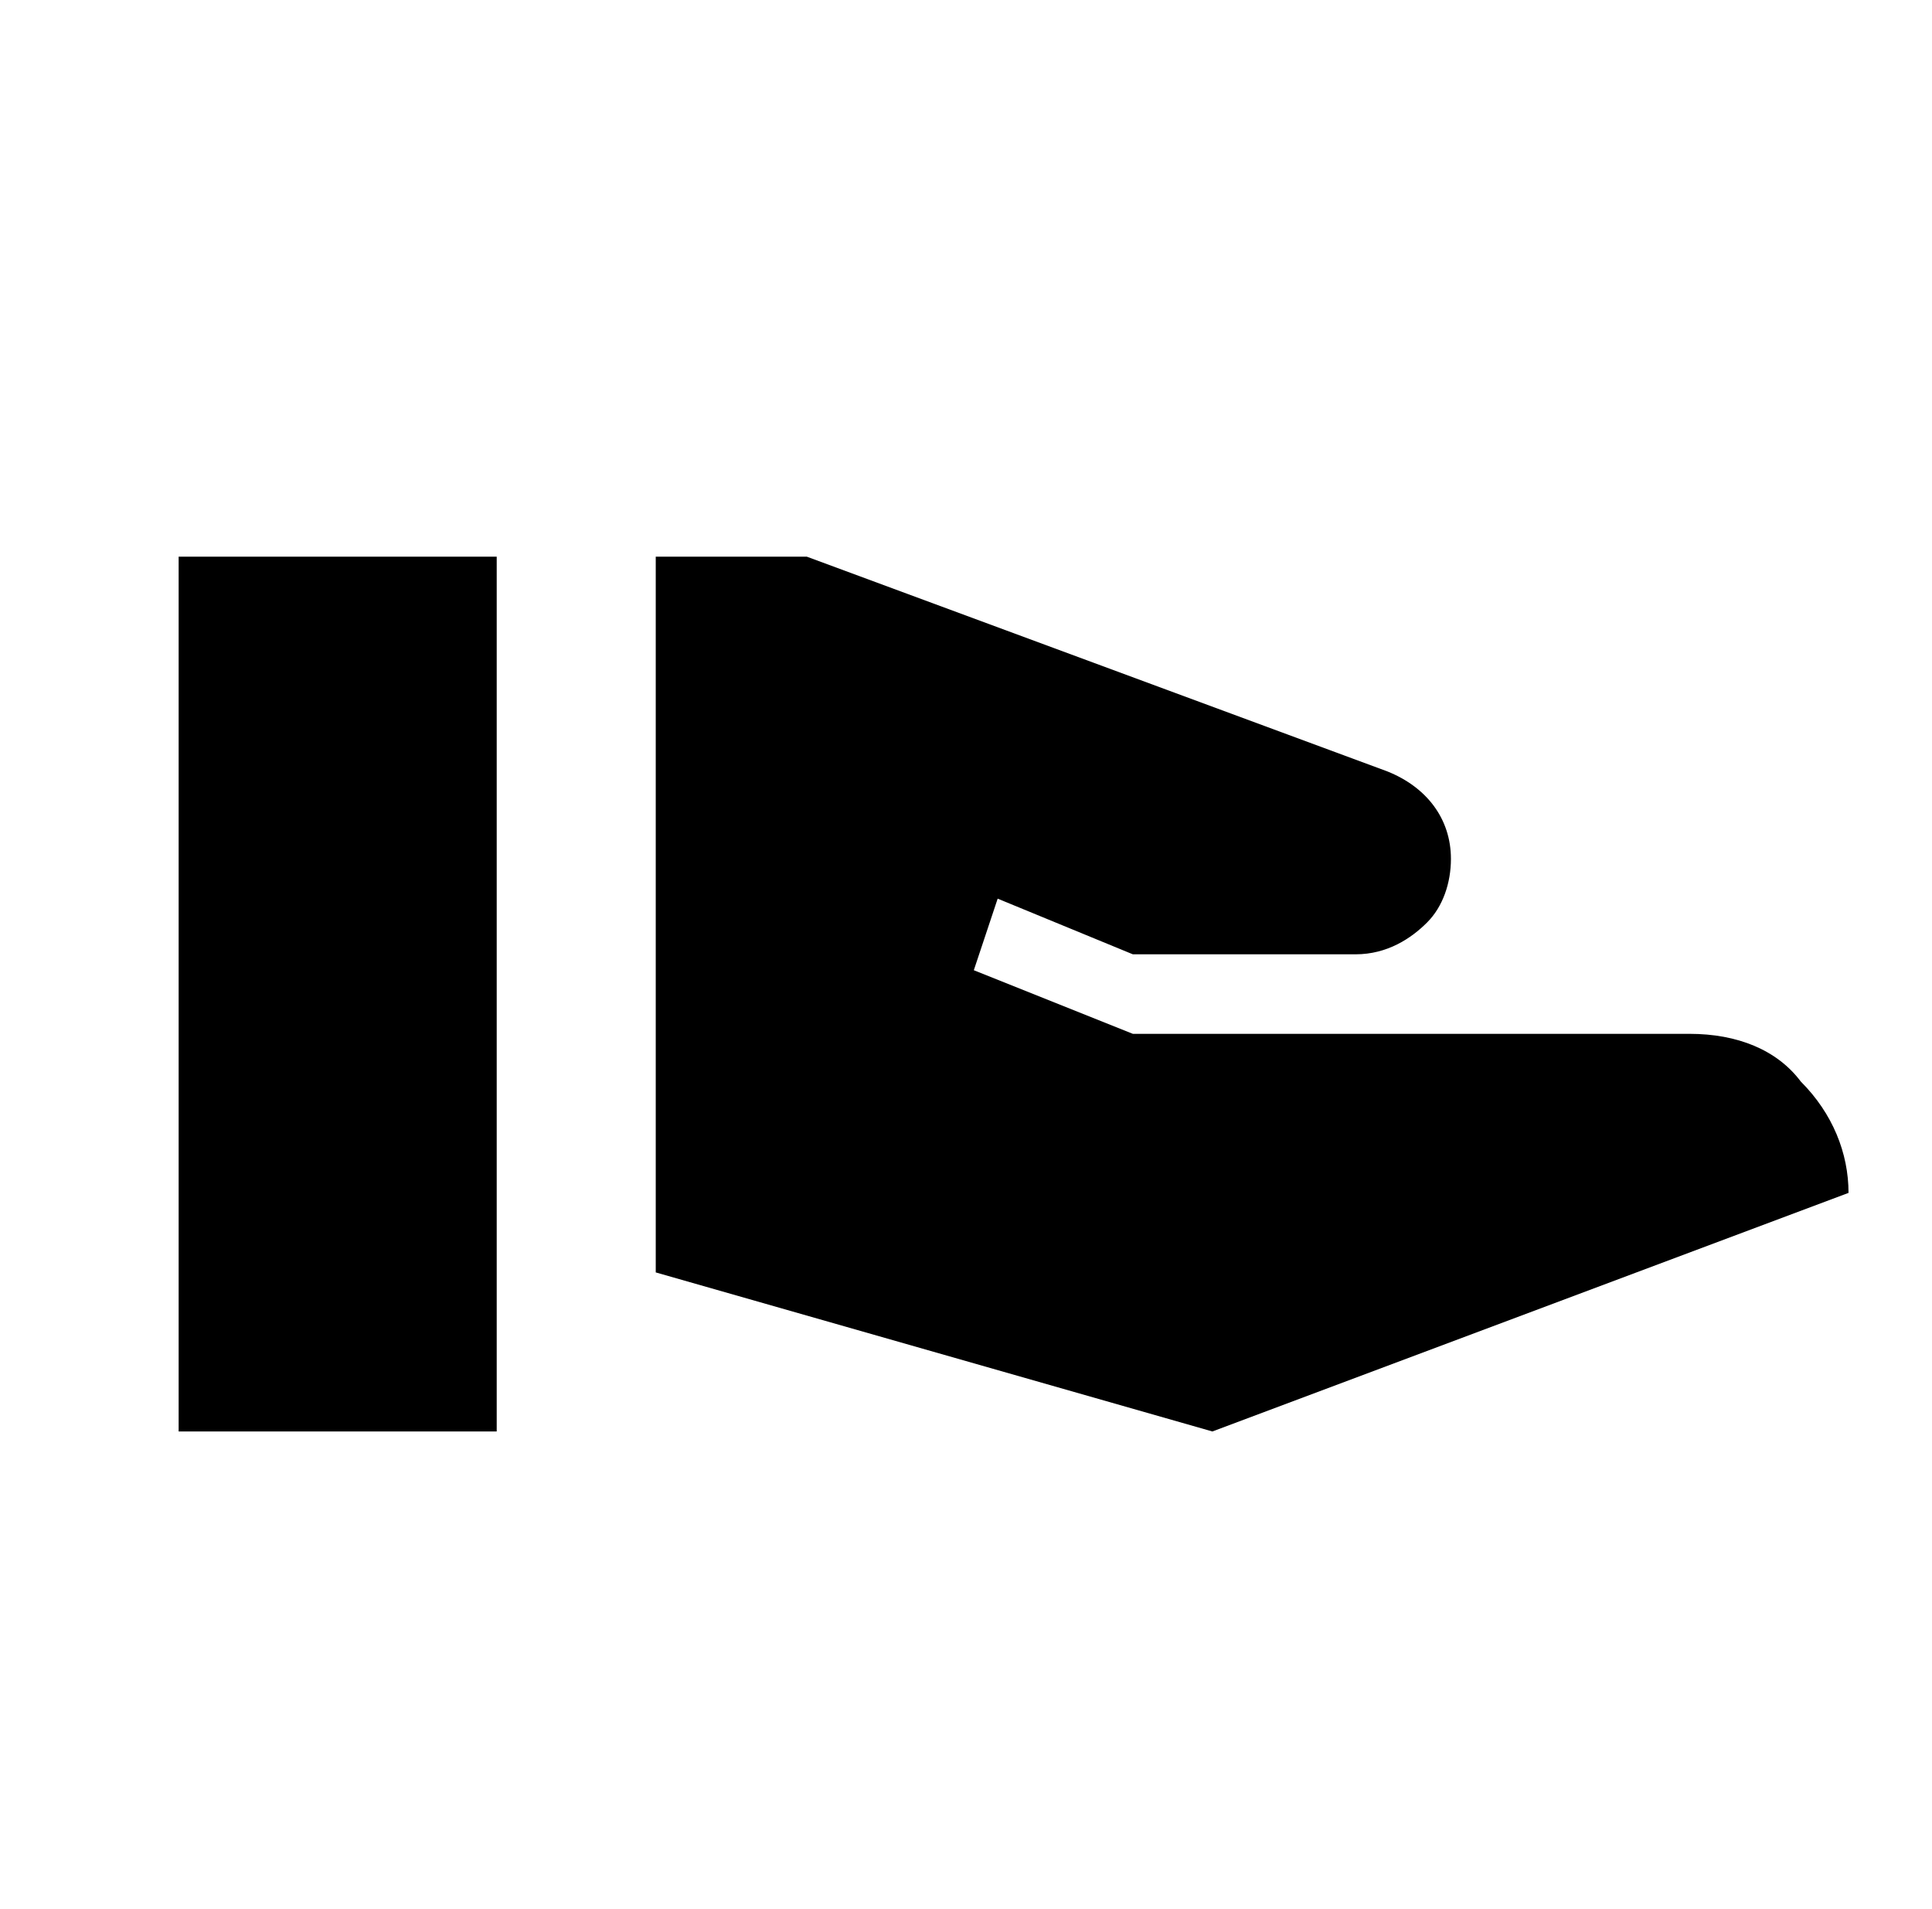<?xml version="1.0" encoding="UTF-8"?>
<svg xmlns="http://www.w3.org/2000/svg" width="82" height="81" viewBox="0 0 82 81" fill="none">
  <path d="M71.707 43.875C73.732 43.875 75.419 44.55 76.432 45.9C77.782 47.25 78.457 48.938 78.457 50.625L51.457 60.75L27.832 54V23.625H34.245L58.882 32.737C60.569 33.413 61.582 34.763 61.582 36.45C61.582 37.462 61.245 38.475 60.569 39.15C59.895 39.825 58.882 40.5 57.532 40.5H48.082L42.344 38.138L41.332 41.175L48.082 43.875H71.707ZM7.582 23.625H21.082V60.75H7.582V23.625Z" fill="black"></path>
</svg>
